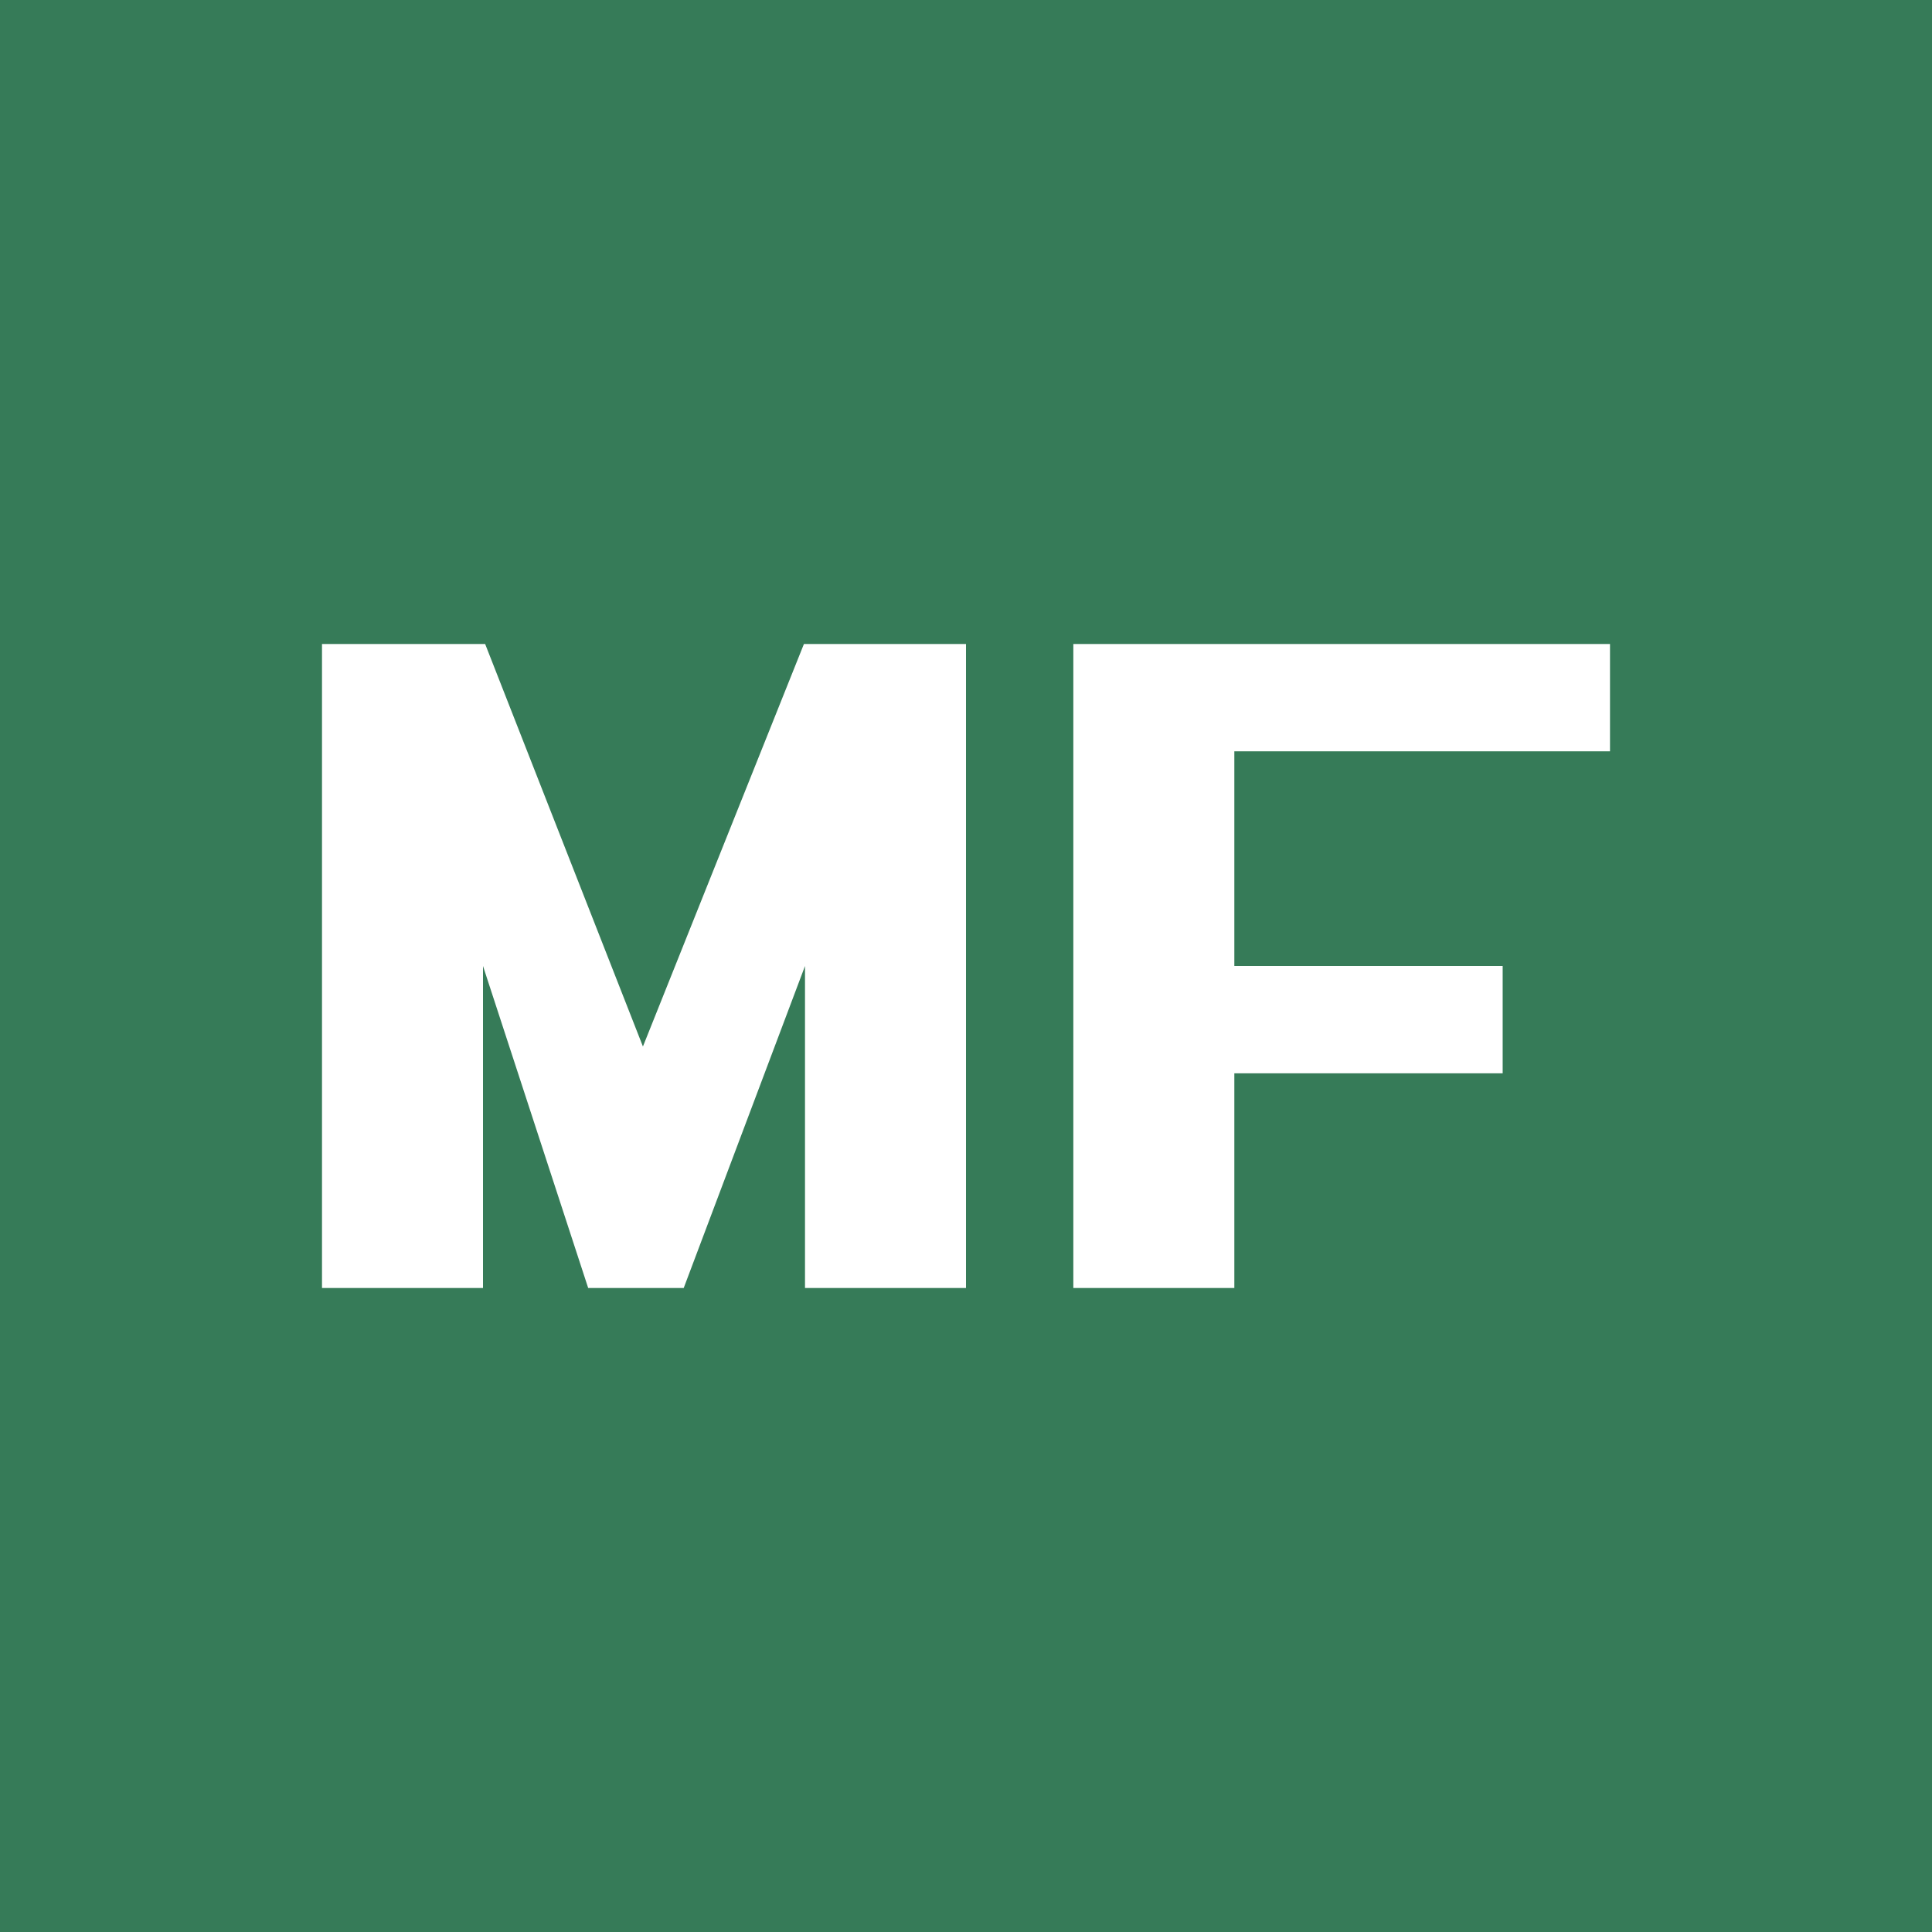 <svg xmlns="http://www.w3.org/2000/svg" width="18" height="18"><path fill="#367B58" d="M0 0h18v18H0z"/><path fill="#fff" d="M10 12h1.5v-2H14V9h-2.5V7H15V6h-5zm-7 0h1.5V9l.98 3h.89L7.5 9v3H9V6H7.49l-1.5 3.75L4.52 6H3z"/></svg>